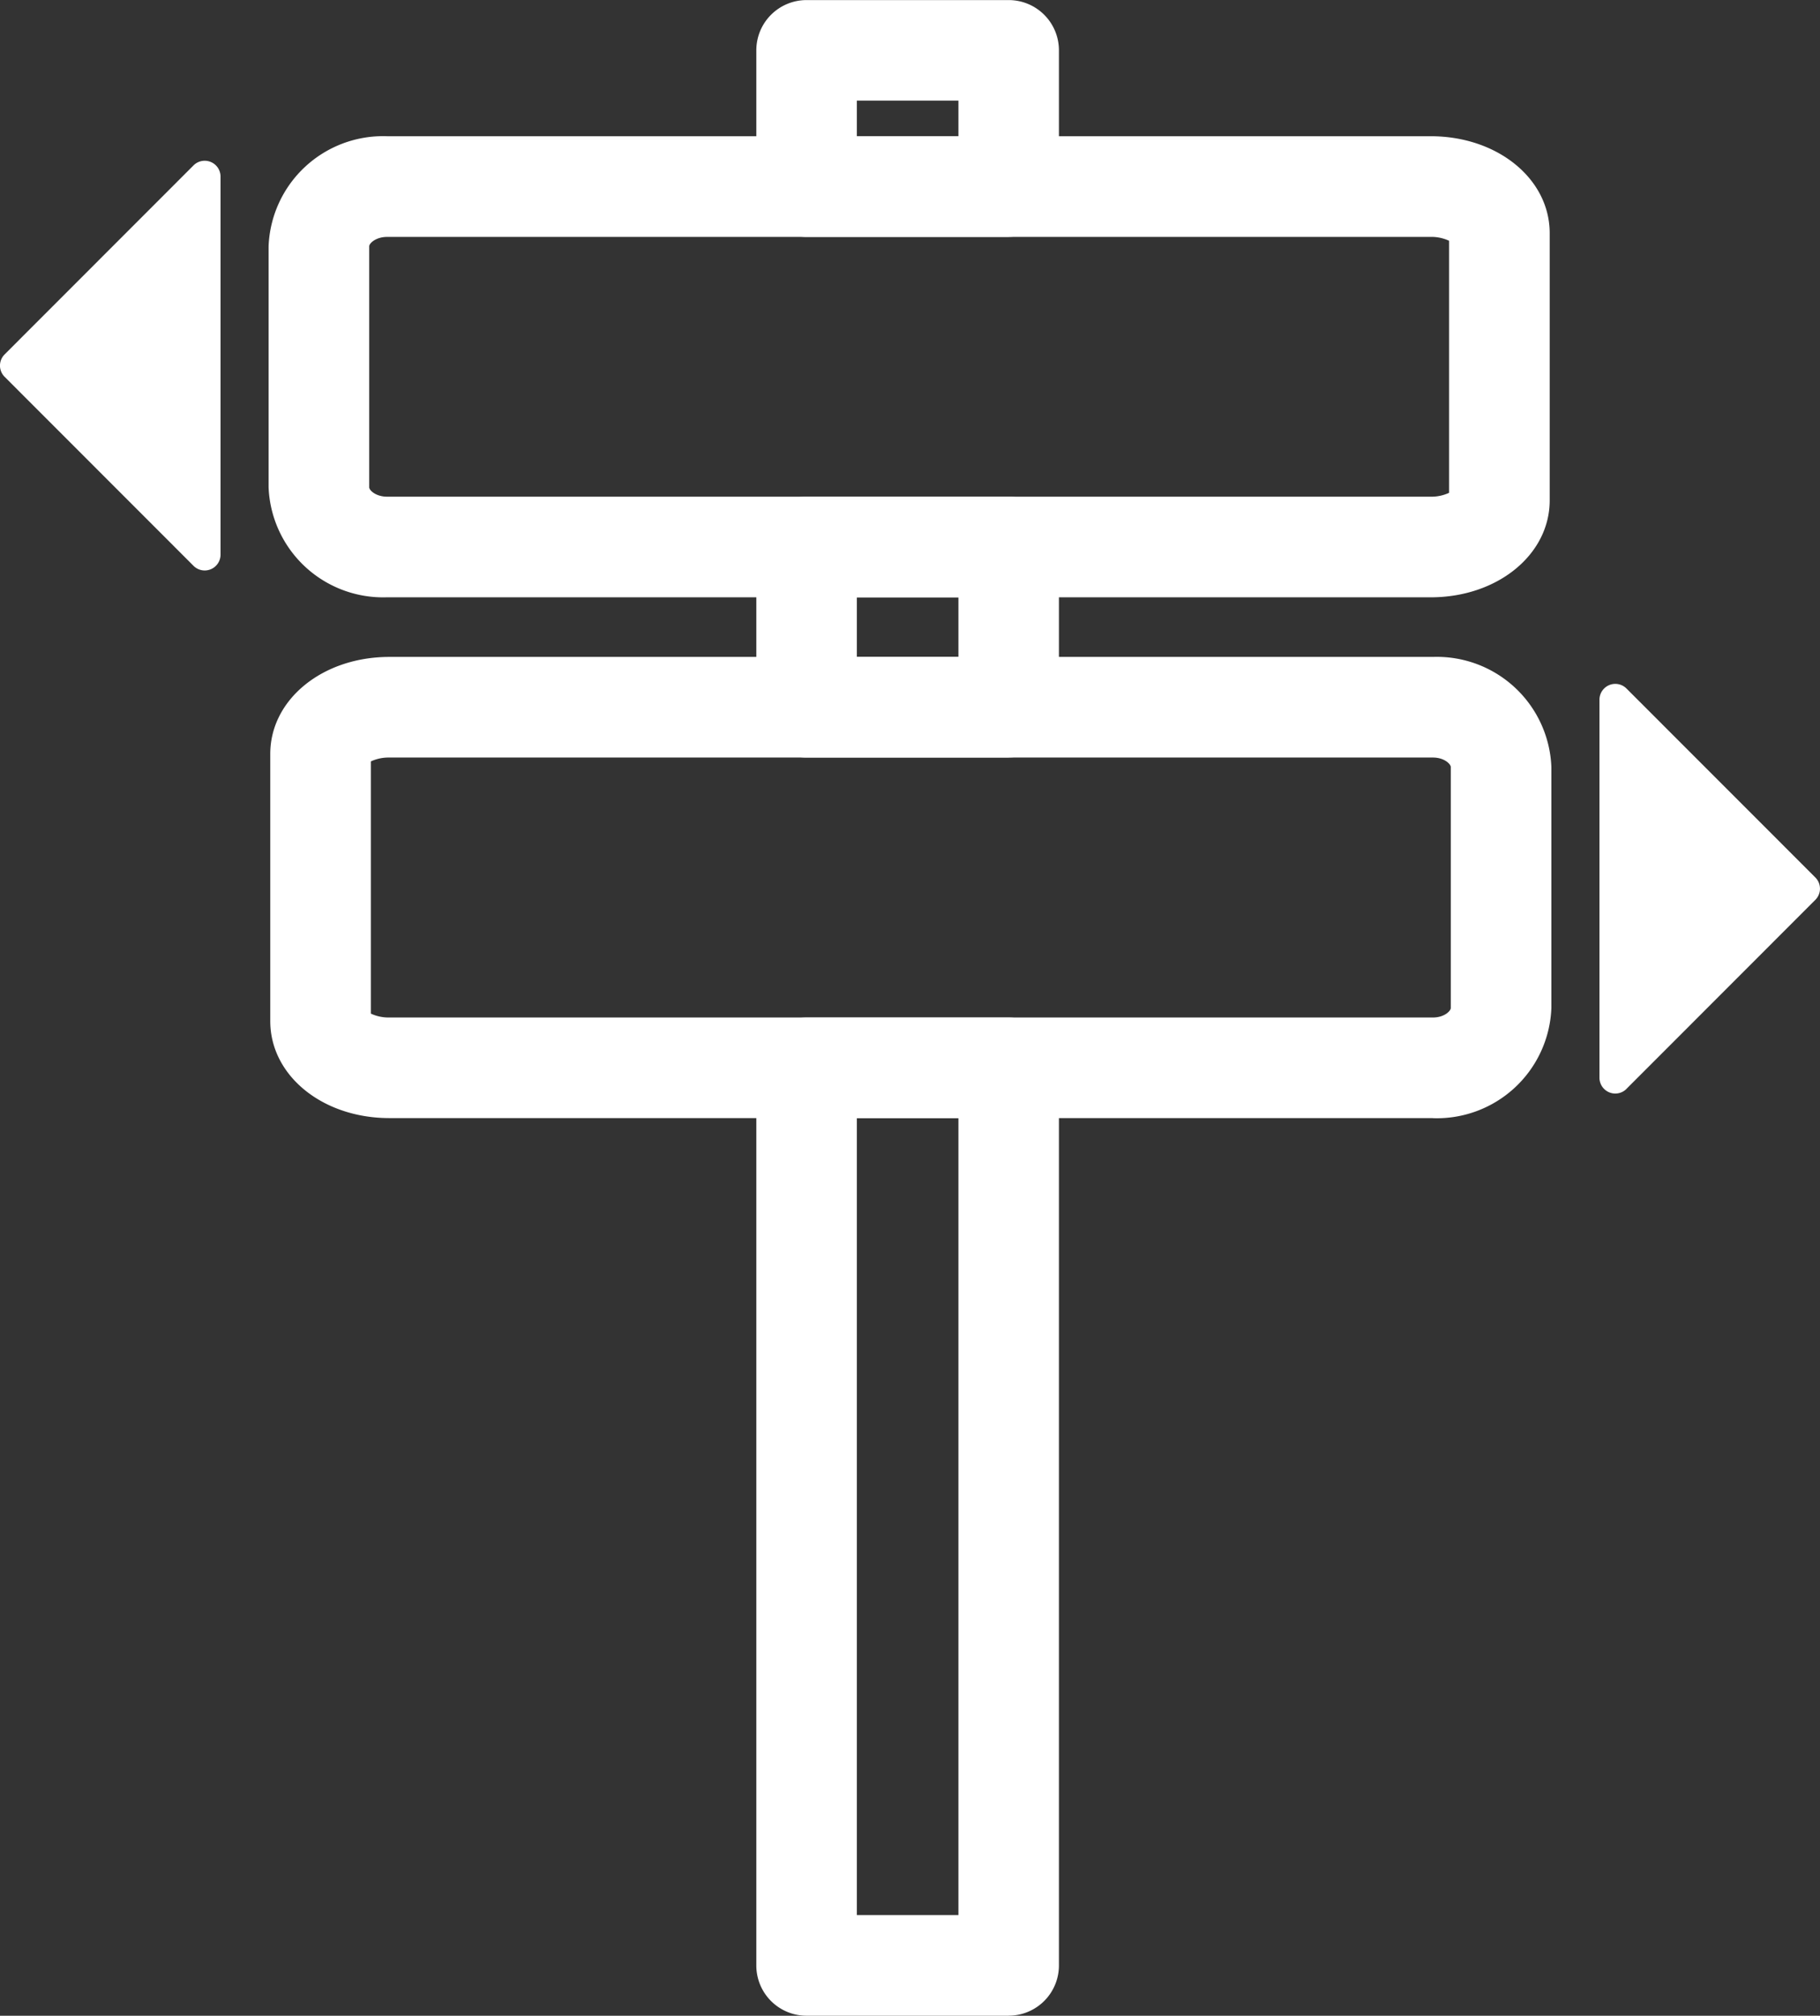 <svg xmlns="http://www.w3.org/2000/svg" xmlns:xlink="http://www.w3.org/1999/xlink" width="94.196" height="104.318" viewBox="0 0 94.196 104.318">
  <rect x="0" y="0" width="94.196" height="104.318" fill="#333333" stroke="none"/>
  <defs>
    <clipPath id="clip-path">
      <path id="Path_8264" data-name="Path 8264" d="M0,46.718H94.2V-57.6H0Z" transform="translate(0 57.6)" fill="#fff"/>
    </clipPath>
  </defs>
  <g id="Group_211" data-name="Group 211" transform="translate(0 57.6)">
    <g id="Group_199" data-name="Group 199" transform="translate(0 -57.6)" clip-path="url(#clip-path)">
      <g id="Group_192" data-name="Group 192" transform="translate(39.141 0)">
        <path id="Path_8257" data-name="Path 8257" d="M5.851,5.491H-4.611a2.6,2.6,0,0,1-2.6-2.6V-4.166a2.6,2.6,0,0,1,2.6-2.6H5.851a2.6,2.6,0,0,1,2.6,2.6V2.887a2.6,2.6,0,0,1-2.6,2.6M-2.007.284H3.249V-1.563H-2.007Z" transform="translate(7.214 6.77)" fill="#fff"/>
      </g>
      <g id="Group_193" data-name="Group 193" transform="translate(39.141 25.704)">
        <path id="Path_8258" data-name="Path 8258" d="M5.851,6.046H-4.611a2.6,2.6,0,0,1-2.6-2.6V-4.85a2.6,2.6,0,0,1,2.6-2.6H5.851a2.6,2.6,0,0,1,2.6,2.6V3.441a2.6,2.6,0,0,1-2.6,2.6M-2.007.839H3.249V-2.245H-2.007Z" transform="translate(7.214 7.454)" fill="#fff"/>
      </g>
      <g id="Group_194" data-name="Group 194" transform="translate(39.141 52.657)">
        <path id="Path_8259" data-name="Path 8259" d="M5.851,23.136H-4.611a2.6,2.6,0,0,1-2.6-2.6V-25.922a2.6,2.6,0,0,1,2.6-2.6H5.851a2.6,2.6,0,0,1,2.6,2.6V20.533a2.6,2.6,0,0,1-2.6,2.6m-7.858-5.207H3.249V-23.318H-2.007Z" transform="translate(7.214 28.525)" fill="#fff"/>
      </g>
      <g id="Group_195" data-name="Group 195" transform="translate(13.901 7.054)">
        <path id="Path_8260" data-name="Path 8260" d="M26.935,10.684H-27.079a5.933,5.933,0,0,1-6.13-5.7V-7.477a5.931,5.931,0,0,1,6.13-5.7H26.935c3.456,0,6.161,2.2,6.161,5.017V5.668c0,2.813-2.706,5.017-6.161,5.017M-27.079-7.966c-.563,0-.922.321-.922.489V4.988c0,.168.359.489.922.489H26.935a2.174,2.174,0,0,0,.954-.2V-7.767a2.174,2.174,0,0,0-.954-.2Z" transform="translate(33.209 13.173)" fill="#fff"/>
      </g>
      <g id="Group_196" data-name="Group 196" transform="translate(-0.001 8.322)">
        <path id="Path_8261" data-name="Path 8261" d="M4.485.107l-9.774,9.78a.82.82,0,0,0-.241.58.82.82,0,0,0,.241.58l9.774,9.78a.819.819,0,0,0,1.4-.58V.687a.819.819,0,0,0-1.4-.58" transform="translate(5.53 0.132)" fill="#fff"/>
      </g>
      <g id="Group_197" data-name="Group 197" transform="translate(13.988 33.997)">
        <path id="Path_8262" data-name="Path 8262" d="M26.949,10.688H-27.065c-3.456,0-6.161-2.2-6.161-5.018V-8.16c0-2.814,2.706-5.018,6.161-5.018H26.949a5.933,5.933,0,0,1,6.13,5.7V4.993a5.933,5.933,0,0,1-6.13,5.7M-28.019,5.282a2.174,2.174,0,0,0,.954.2H26.949c.6,0,.924-.348.924-.489V-7.482c0-.141-.324-.489-.924-.489H-27.065a2.174,2.174,0,0,0-.954.2Z" transform="translate(33.226 13.178)" fill="#fff"/>
      </g>
      <g id="Group_198" data-name="Group 198" transform="translate(82.782 35.391)">
        <path id="Path_8263" data-name="Path 8263" d="M.626,9.386,10.4-.394a.82.82,0,0,0,.241-.58.82.82,0,0,0-.241-.58L.626-11.332a.817.817,0,0,0-.893-.177.819.819,0,0,0-.505.757V8.807a.819.819,0,0,0,1.4.58" transform="translate(0.772 11.573)" fill="#fff"/>
      </g>
    </g>
  </g>
</svg>
